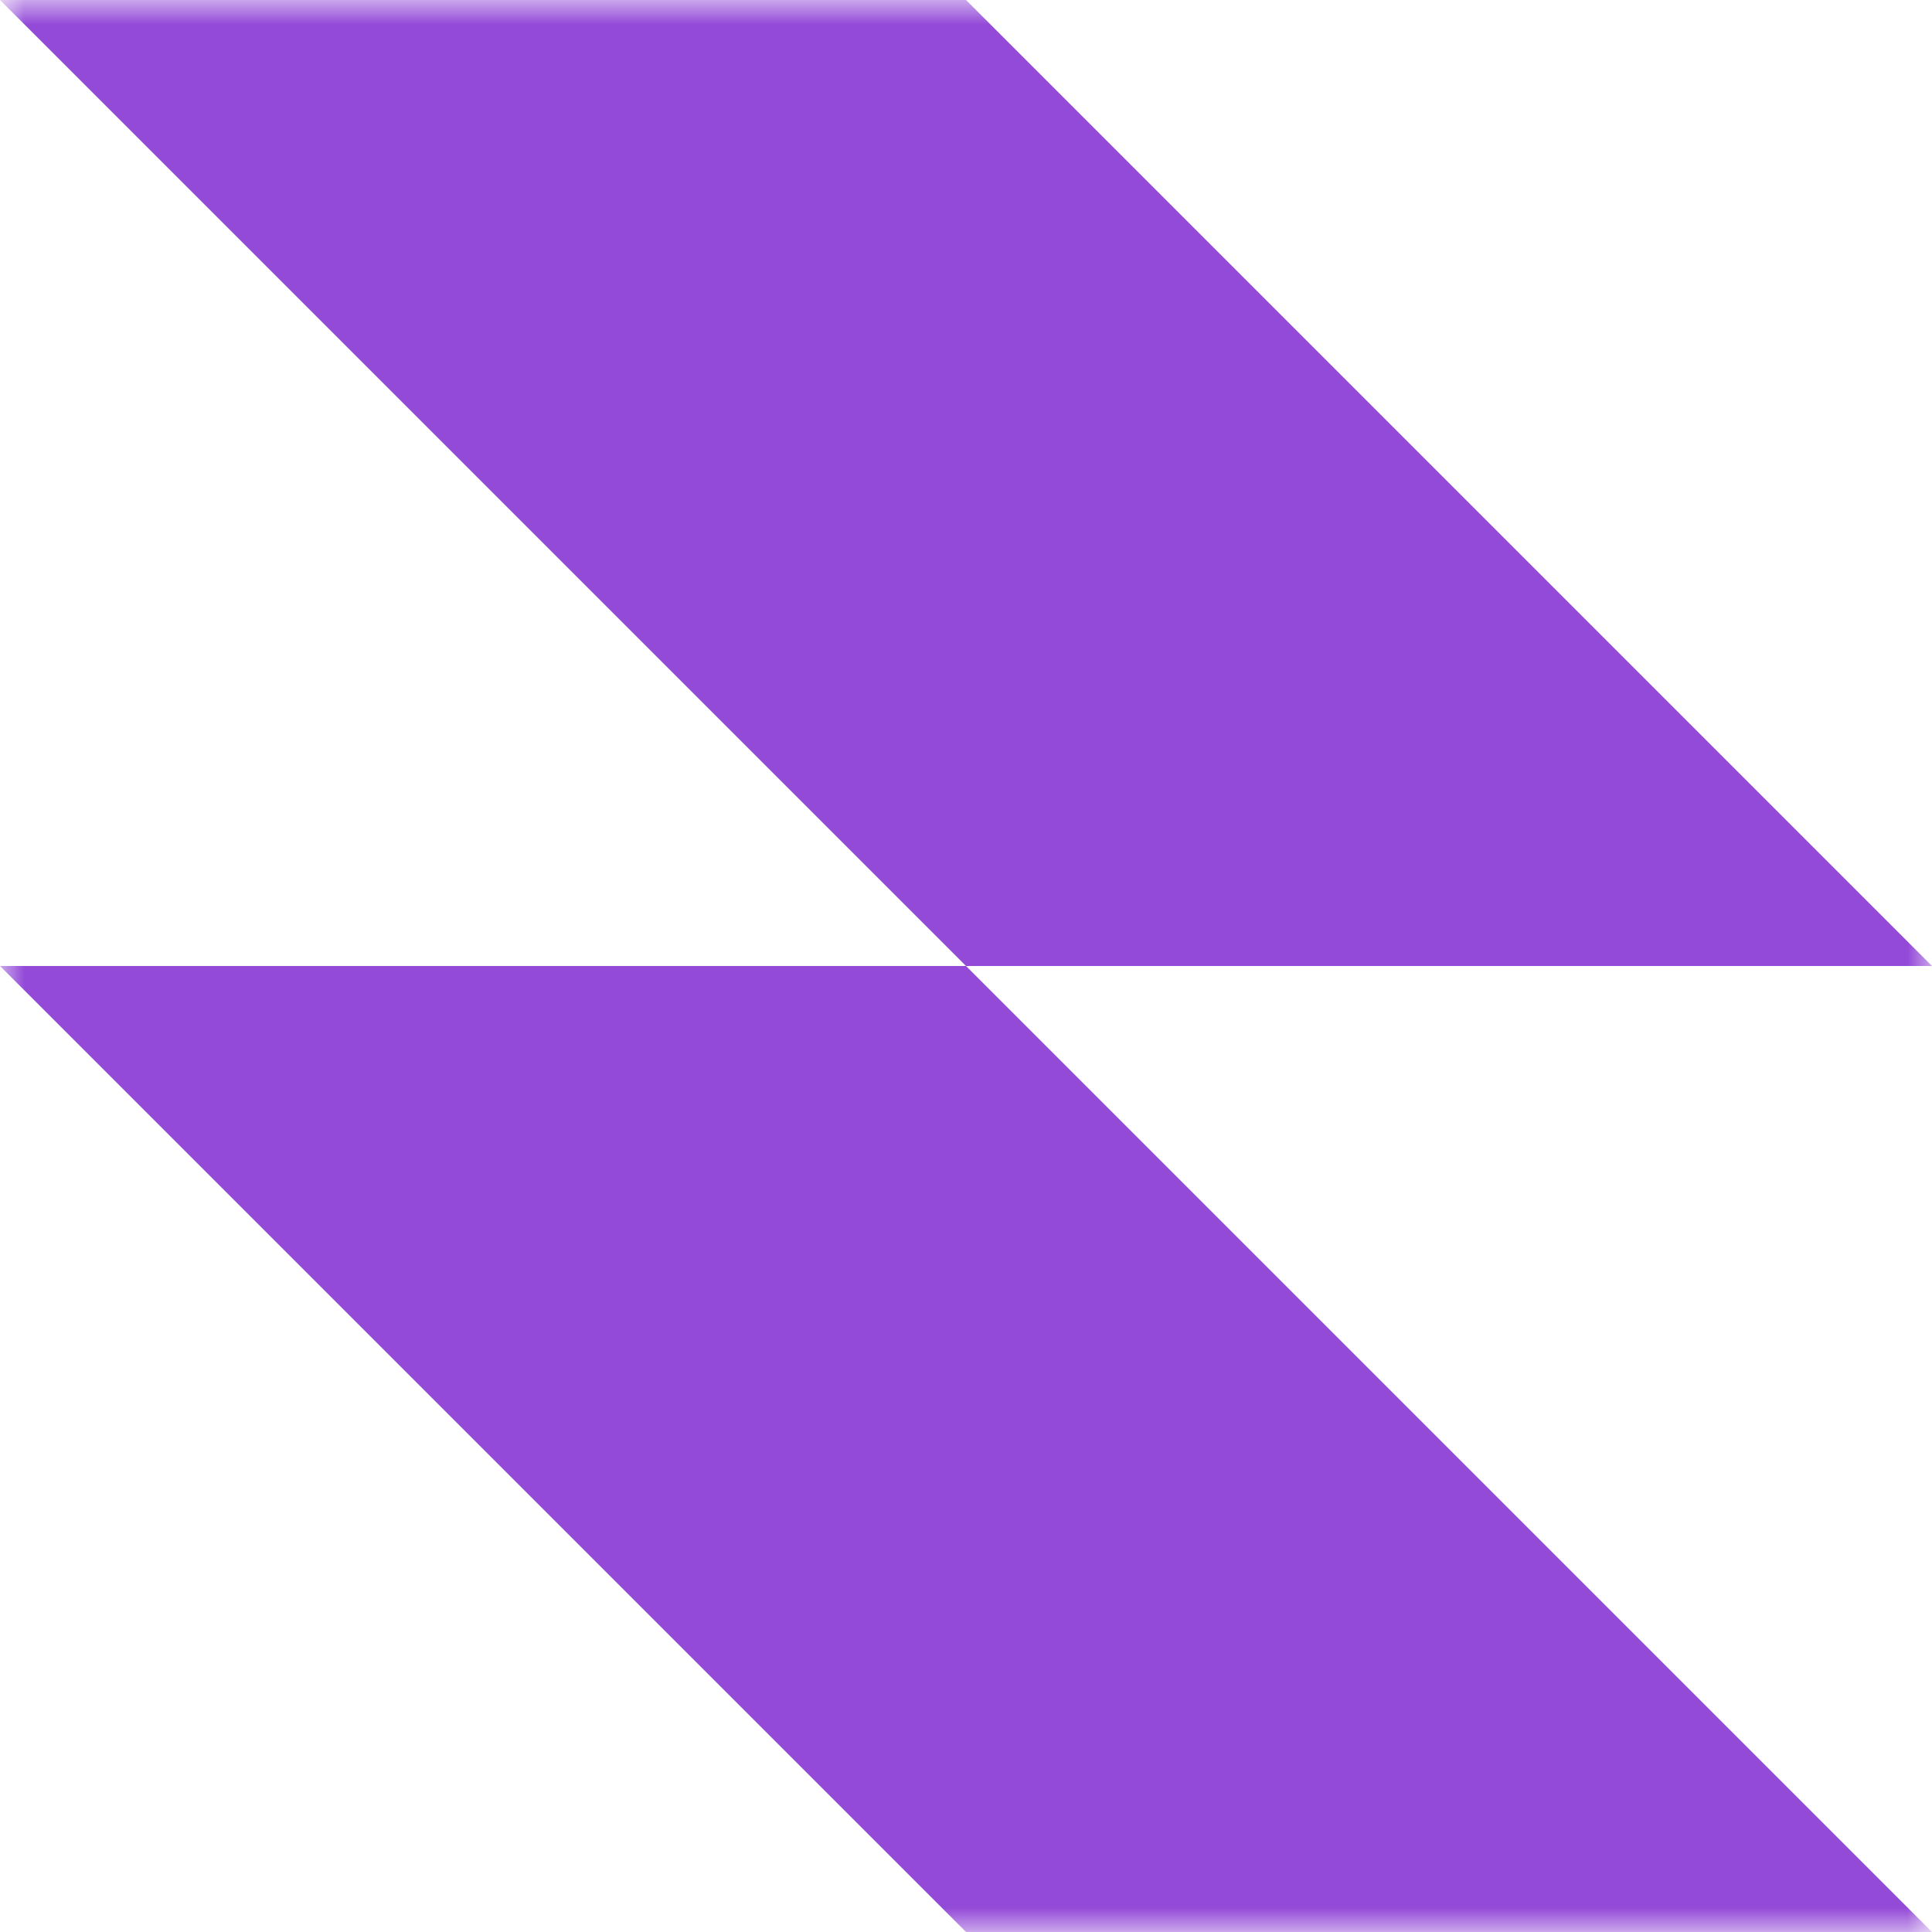 <svg width="40" height="40" viewBox="0 0 40 40" fill="none" xmlns="http://www.w3.org/2000/svg">
<g clip-path="url(#clip0_13358_20101)">
<mask id="mask0_13358_20101" style="mask-type:luminance" maskUnits="userSpaceOnUse" x="0" y="0" width="40" height="40">
<path d="M40 0H0V40H40V0Z" fill="white"/>
</mask>
<g mask="url(#mask0_13358_20101)">
<path fill-rule="evenodd" clip-rule="evenodd" d="M20 0H0L20 20H0L20 40H40L20 20H40L20 0Z" fill="#934AD7"/>
</g>
</g>
<defs>
<clipPath id="clip0_13358_20101">
<rect width="40" height="40" fill="white"/>
</clipPath>
</defs>
</svg>
